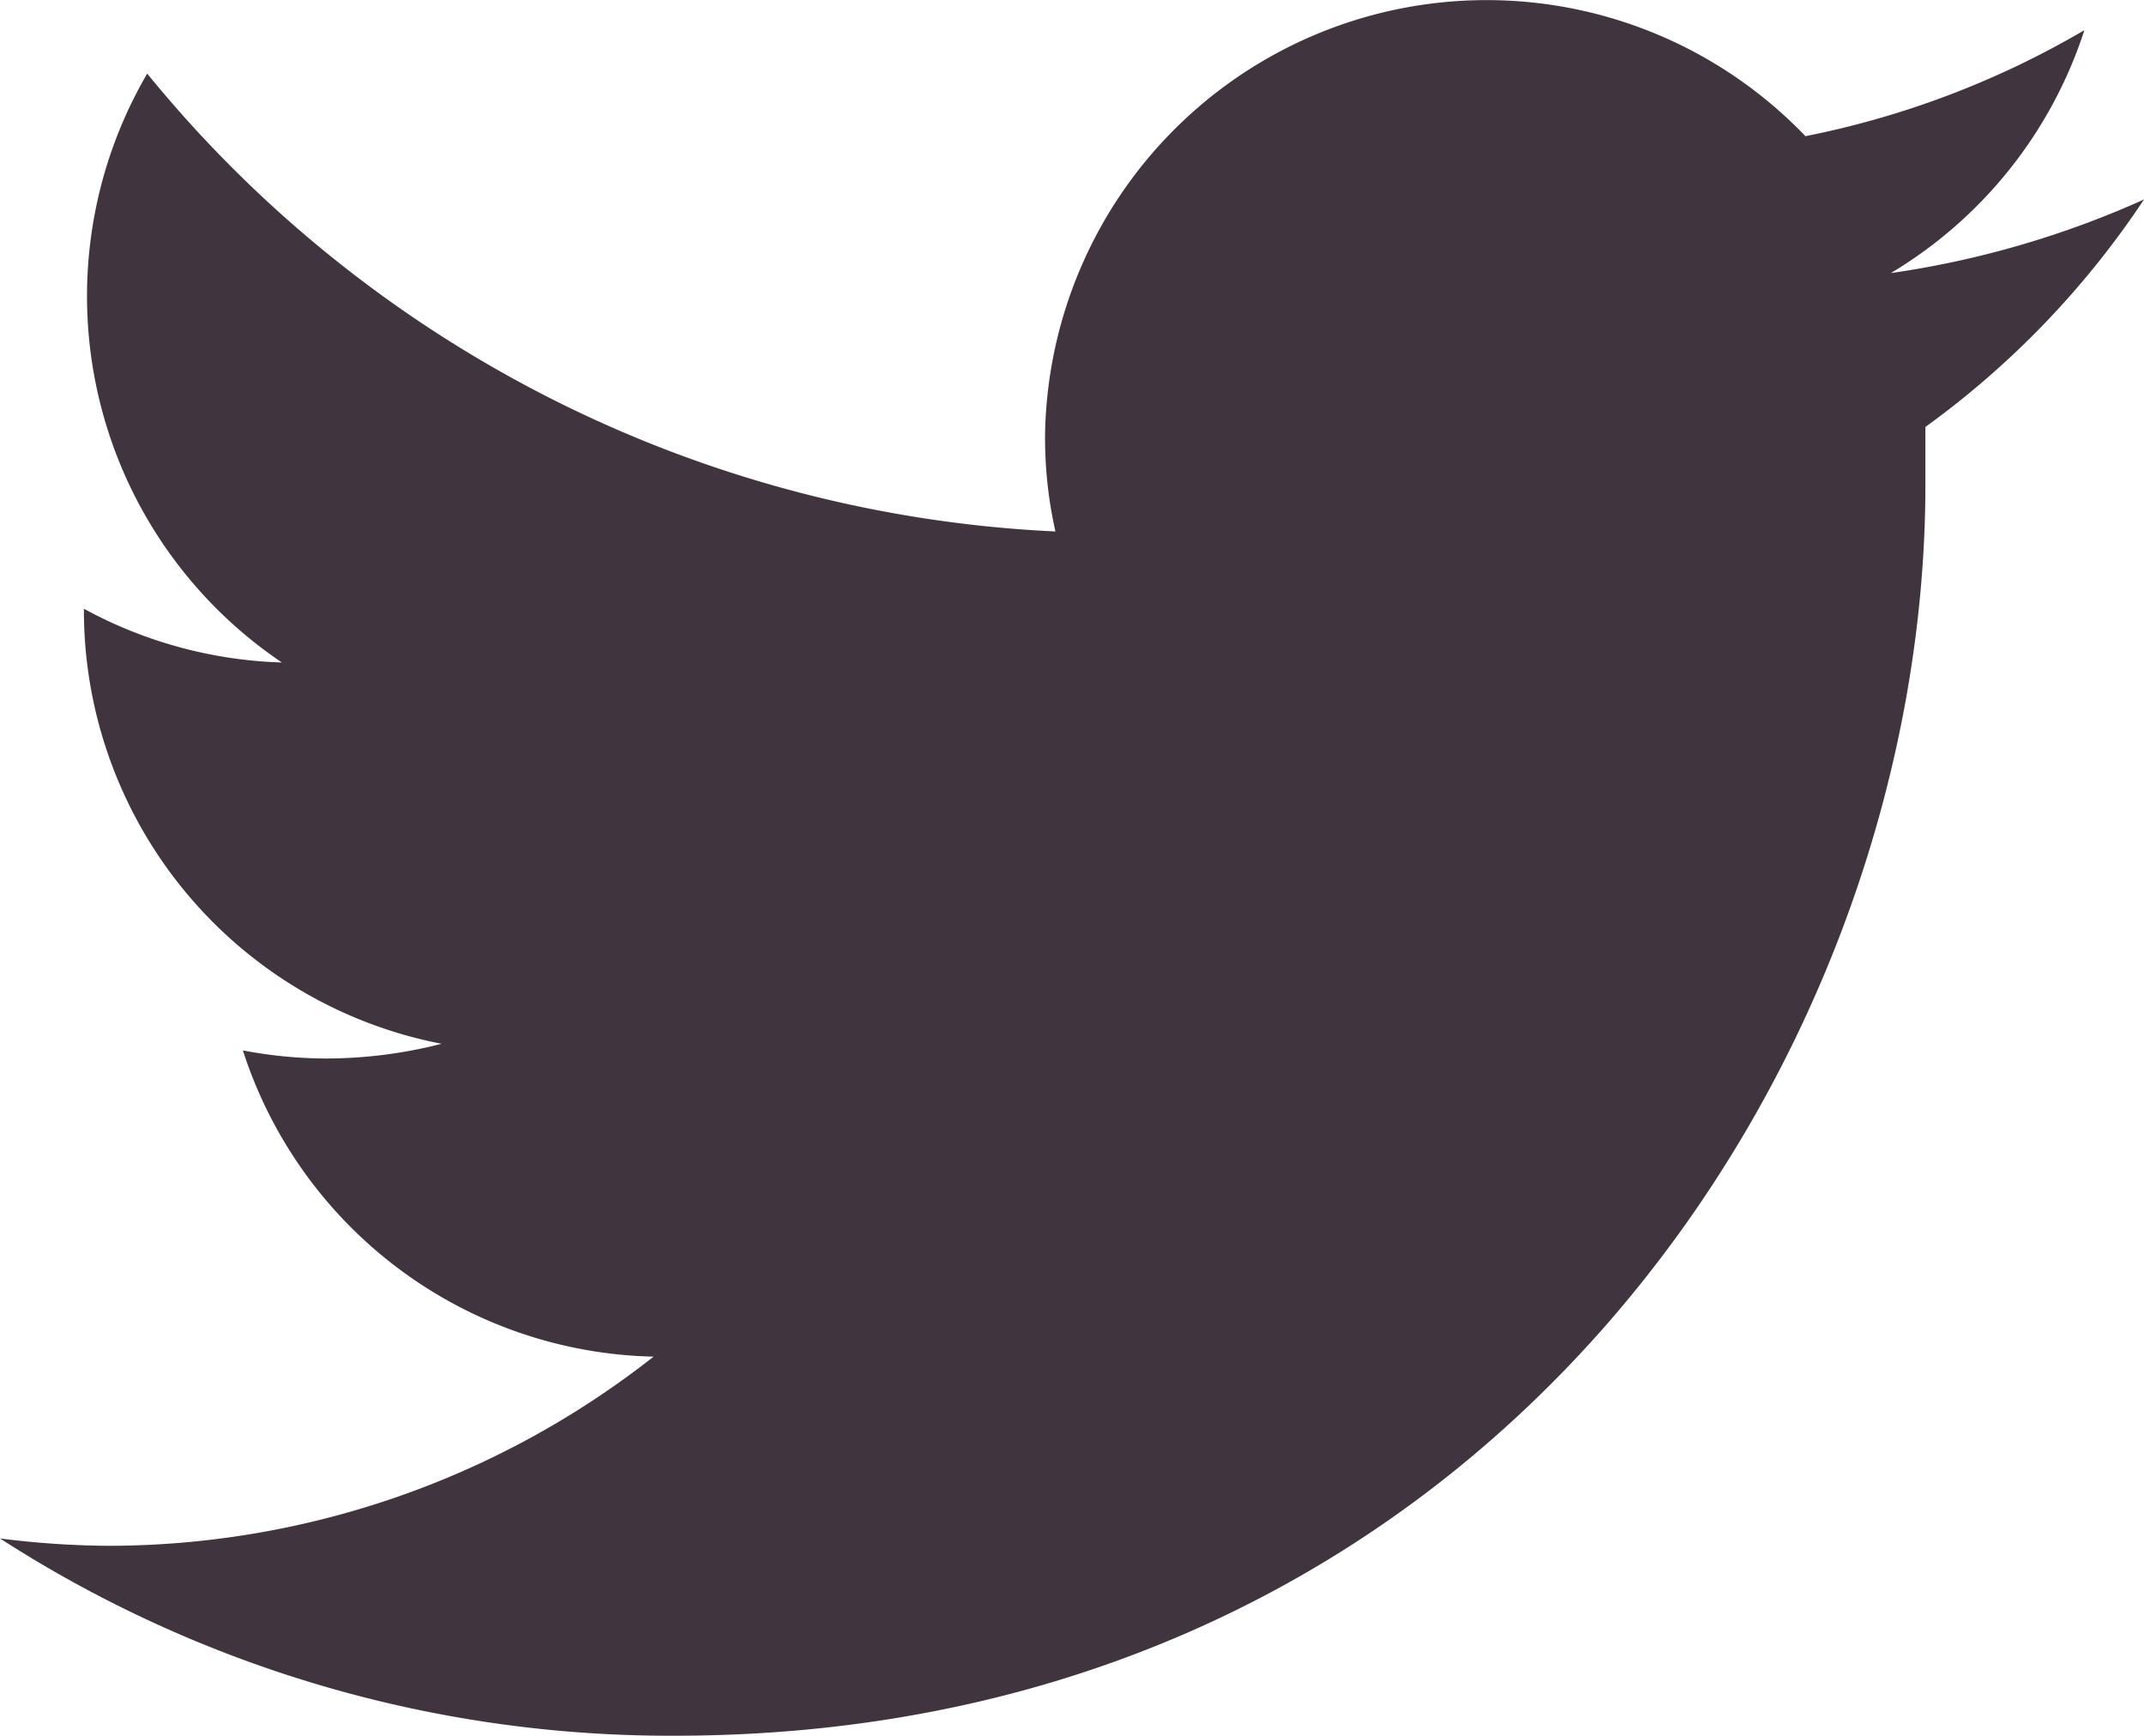<svg xmlns="http://www.w3.org/2000/svg" viewBox="0 0 29.13 23.58"><defs><style>.cls-1{fill:#40343e;}</style></defs><g id="Layer_2" data-name="Layer 2"><g id="Layer_1-2" data-name="Layer 1"><g id="Layer_2-2" data-name="Layer 2"><g id="Layer_1-2-2" data-name="Layer 1-2"><path class="cls-1" d="M29.13,2.71a12.83,12.83,0,0,1-3.44,1A6,6,0,0,0,28.32.41a12.18,12.18,0,0,1-3.79,1.44,6,6,0,0,0-10.33,4,5.74,5.74,0,0,0,.14,1.37A16.94,16.94,0,0,1,2,1,6,6,0,0,0,3.83,9a6,6,0,0,1-2.69-.73v.06A6,6,0,0,0,6,14.18a6.37,6.37,0,0,1-1.57.2,6.1,6.1,0,0,1-1.13-.11,6,6,0,0,0,5.58,4.16A12,12,0,0,1,1.48,21,12.23,12.23,0,0,1,0,20.9a16.8,16.8,0,0,0,9.16,2.68c11,0,17-9.1,17-17V5.8A12,12,0,0,0,29.13,2.71Z"/></g></g></g></g></svg>